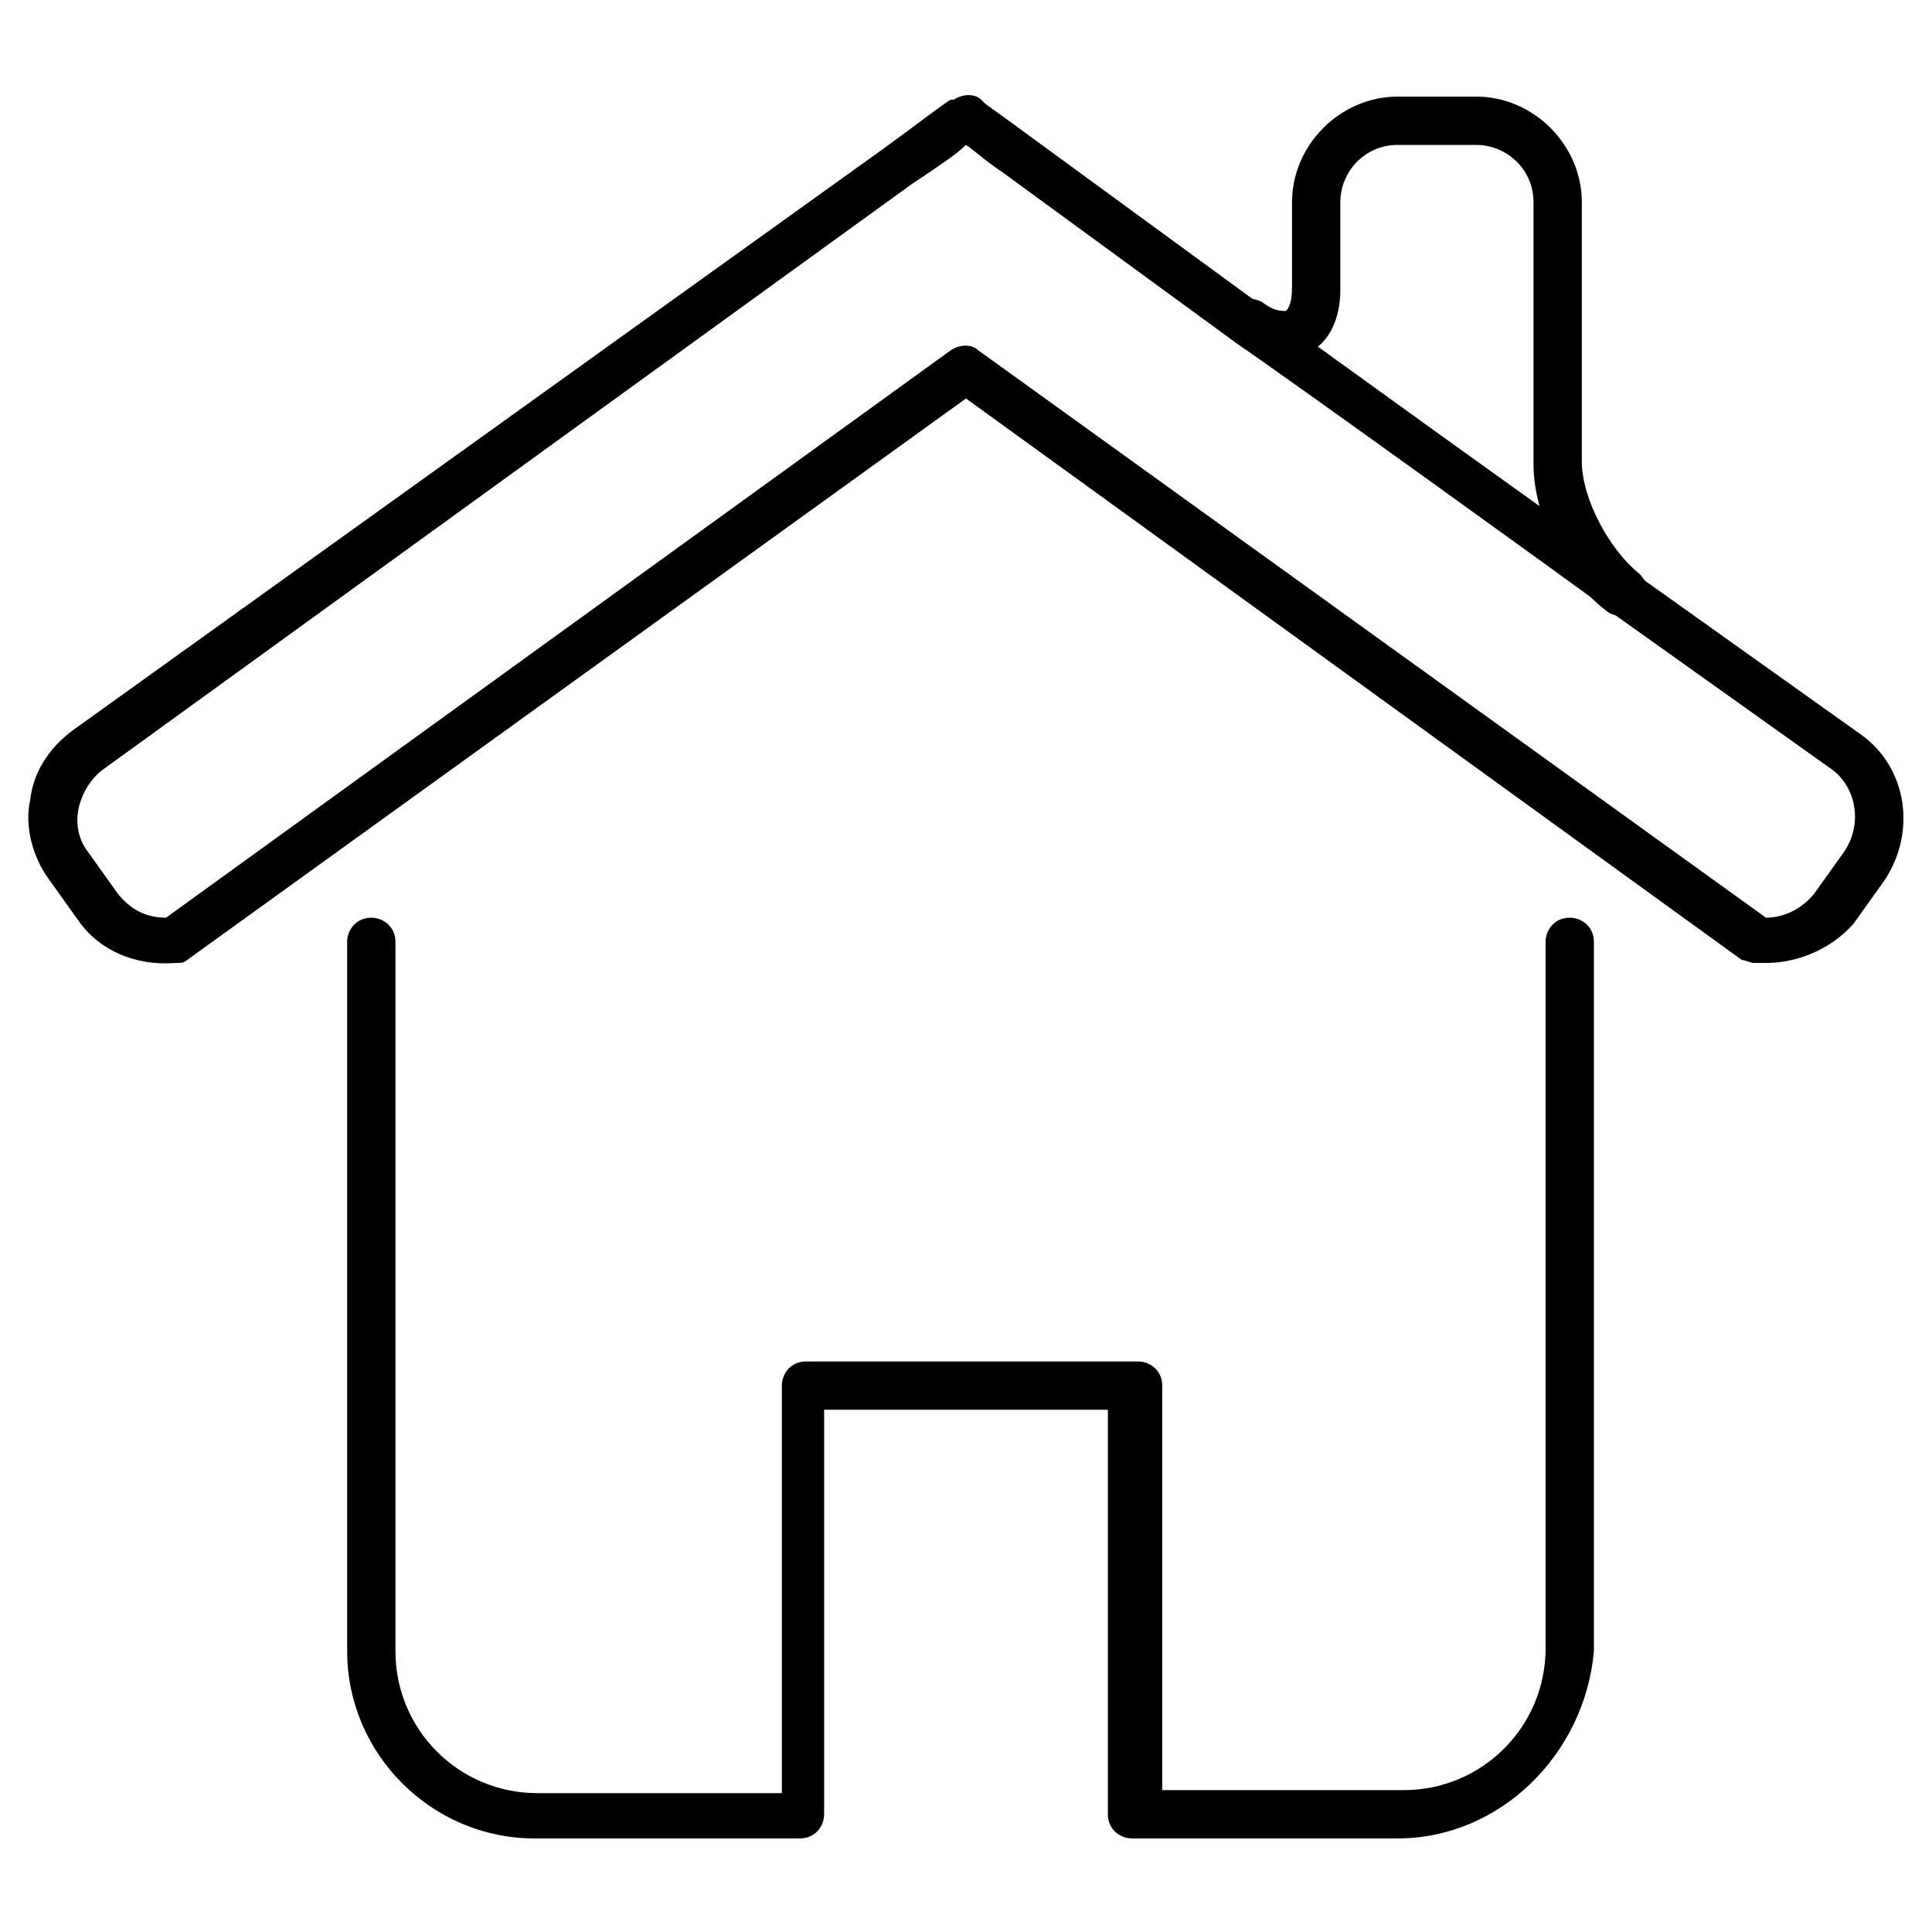 <?xml version="1.0" encoding="utf-8"?>
<!-- Generator: Adobe Illustrator 19.2.1, SVG Export Plug-In . SVG Version: 6.00 Build 0)  -->
<svg version="1.1" id="Layer_1" xmlns="http://www.w3.org/2000/svg" xmlns:xlink="http://www.w3.org/1999/xlink" x="0px" y="0px"
	 viewBox="0 0 64 64" style="enable-background:new 0 0 64 64;" xml:space="preserve">
<style type="text/css">
	.st0{fill:none;}
	.st1{fill:#000;}
</style>
<rect class="st0" width="64" height="64"/>
<g>
	<g>
		<path class="st1" d="M46.3,60.9h-8.8c-0.4,0-0.8-0.3-0.8-0.8V46.7h-9.4v13.4c0,0.4-0.3,0.8-0.8,0.8h-8.8c-3.4,0-6.2-2.8-6.2-6.2
			V31.2c0-0.4,0.3-0.8,0.8-0.8c0.4,0,0.8,0.3,0.8,0.8v23.5c0,2.6,2.1,4.7,4.7,4.7h8.1V45.9c0-0.4,0.3-0.8,0.8-0.8h11
			c0.4,0,0.8,0.3,0.8,0.8v13.4h8c2.6,0,4.7-2.1,4.7-4.7V31.2c0-0.4,0.3-0.8,0.8-0.8c0.4,0,0.8,0.3,0.8,0.8v23.5
			C52.5,58.1,49.7,60.9,46.3,60.9z"/>
	</g>
	<g>
		<path class="st1" d="M58.5,31.9c-0.1,0-0.2,0-0.4,0c-0.1,0-0.3-0.1-0.4-0.1L32,13.2L6.2,31.8c-0.1,0.1-0.2,0.1-0.4,0.1
			c-1.3,0.1-2.5-0.4-3.2-1.4l-1-1.4c-0.5-0.7-0.8-1.7-0.6-2.6c0.1-0.9,0.6-1.7,1.4-2.3L29.3,4.9c1.1-0.8,2-1.5,2.2-1.6
			c0,0,0,0,0.1,0c0.3-0.2,0.7-0.2,0.9,0c0,0,0.1,0.1,0.1,0.1l0,0c0.1,0.1,0.7,0.5,1.5,1.1l7.8,5.7c1.2,0.9,11.2,8.1,12.4,8.9
			l7.3,5.2c0,0,0,0,0,0c1.6,1.1,1.9,3.3,0.8,4.9l-1,1.4C60.7,31.4,59.6,31.9,58.5,31.9z M58.5,30.4c0.6,0,1.2-0.3,1.6-0.8l1-1.4
			c0.6-0.9,0.4-2.1-0.4-2.7l-7.3-5.2c-1.2-0.9-11.2-8.1-12.4-8.9l-7.8-5.7C32.6,5.3,32.3,5,32,4.8c-0.3,0.3-0.9,0.7-1.8,1.3
			L3.4,25.5c-0.4,0.3-0.7,0.8-0.8,1.3c-0.1,0.5,0,1,0.3,1.4l1,1.4c0.4,0.5,0.9,0.8,1.6,0.8l26-18.8c0.3-0.2,0.7-0.2,0.9,0l0,0
			L58.5,30.4z M32,12.2L32,12.2L32,12.2z"/>
	</g>
	<g>
		<path class="st1" d="M53.8,20.4c-0.2,0-0.3,0-0.5-0.1c-1.4-1-2.5-3.2-2.5-4.9V6.7c0-1.1-0.9-1.9-1.9-1.9h-2.6
			c-1.1,0-1.9,0.9-1.9,1.9v2.9c0,1-0.4,1.8-1.1,2.1c-0.7,0.3-1.5,0.2-2.4-0.4c-0.3-0.3-0.4-0.7-0.2-1.1c0.3-0.3,0.7-0.4,1.1-0.2
			c0.4,0.3,0.6,0.3,0.8,0.3c0.1-0.1,0.2-0.3,0.2-0.8V6.7c0-1.9,1.6-3.5,3.5-3.5h2.6c1.9,0,3.5,1.6,3.5,3.5v8.6
			c0,1.2,0.9,2.9,1.9,3.7c0.3,0.3,0.4,0.7,0.2,1.1C54.3,20.3,54.1,20.4,53.8,20.4z"/>
	</g>
</g>
</svg>
